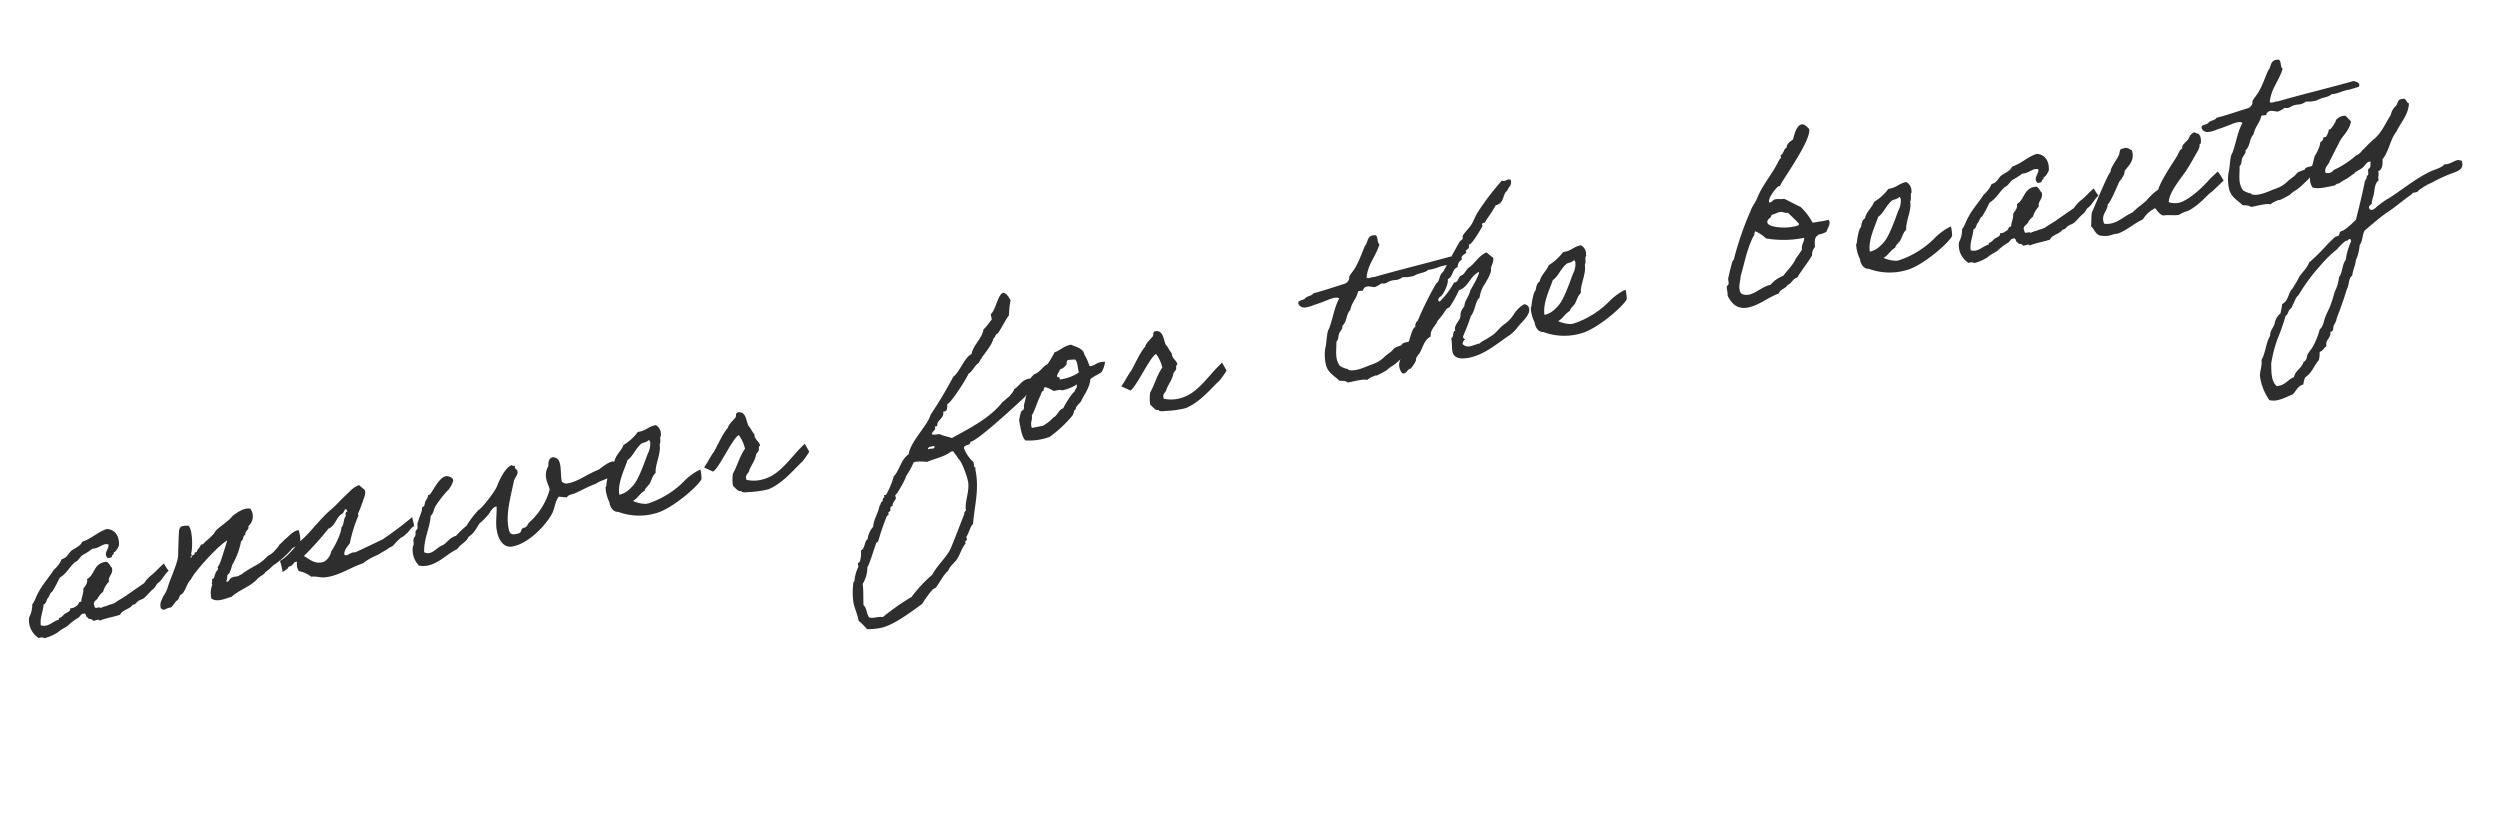 <svg xmlns="http://www.w3.org/2000/svg" width="574.422" height="190.57" viewBox="0 0 574.422 190.57">
  <path id="パス_46" data-name="パス 46" d="M34.662-10.759c-1.219.689-2.12,1.431-3.18,2.014a7.2,7.2,0,0,0-2.12,1.537c-1.537.689-3.021,1.325-4.558,2.014-.795.371-1.749.636-2.544,1.007-.8.424-1.431.212-2.279.477a7.167,7.167,0,0,0-1.537.212c-.159-.477-1.537.159-1.272-.742-.371-1.007.636-1.166,1.007-1.537a4.5,4.5,0,0,1,1.537-1.272,5.371,5.371,0,0,1,1.749-2.014c.053-1.431,1.431-1.484,1.272-3.074-.371-.424-.371-1.272-1.007-1.537-2.968-.265-3.021,2.385-5.088,3.074,0,1.06-.742,1.431-1.272,2.014-.106,1.166-.795,1.749-1.007,2.809-.795-.106-.689.689-1.272.742a1.985,1.985,0,0,1-1.537.265c.053.795-1.06.795-1.537,1.06-.265.159-.424.318-.742.477-.318.212-.742.053-.742.53C7.1-2.65,5.724-1.325,4.187-2.226,4.346-4.134,5.3-5.141,5.724-6.784c.742-.106.8-.9,1.272-1.272s.636-1.06,1.272-1.272a29.28,29.28,0,0,0,2.279-2.809c1.7-.583,2.65-1.961,4.081-2.809.848-.159,1.272-.848,2.014-1.272a14.942,14.942,0,0,0,2.544-1.007c1.643.265,2.544-.9,3.816-.265-.053,1.166-1.7,1.749-.742,3.074.371-.053.954.106,1.007-.265,0-.371.636-.212.53-.742.742-.212,1.06-.8,1.484-1.272.636-2.12-.159-3.975-2.014-4.346-2.279.318-3.763,1.484-6.095,1.8-.53.9-1.8,1.06-2.809,1.537-.848.477-1.219,1.431-2.544,1.484A6.6,6.6,0,0,1,9.54-14.151c-1.378,1.484-3.074,2.7-4.346,4.293C4.452-9.063,3.975-8,3.18-7.314A6.257,6.257,0,0,1,1.908-4.505,4.858,4.858,0,0,0,3.18.583,1.38,1.38,0,0,1,4.452.848,10.389,10.389,0,0,0,7.738.106c.8-.53,2.173-.8,2.544-1.06a12.611,12.611,0,0,1,2.544-1.272c.583-.106.8-.848,1.537-.742.689-.106.265.954.742,1.007.053.636,1.007.371,1.06,1.007.424.159,1.484-.265,1.484.265C19.4-1.007,20.67-.9,22.525-1.113c.742-1.06,2.385-.795,3.286-1.7.636.053.742-.212,1.272-.53.477-.265,1.06-.265,1.537-.477.9-.477,1.59-1.166,2.491-1.643s.689-.848,1.59-1.272c.848-.424,1.855-1.749,2.756-2.226C35.3-8.9,34.662-10.759,34.662-10.759ZM64.024-8.321c.053-.212.9-.53,1.378-.53.8-.053,1.378-1.06,1.113-3.551-1.537.053-2.332.9-3.339,1.431-.371.159-1.113.8-1.537.954a7.626,7.626,0,0,1-1.325,1.166,5.381,5.381,0,0,1-1.908.954c-2.279,1.643-3.127,1.431-5.883,2.6-.583.159-.583.424-1.272.477-.424.371-1.272,0-1.8.212-.583-.053-1.113,1.219-1.537.53.53-.318.265-1.431,1.007-1.537a8.5,8.5,0,0,0,1.06-1.8A16.812,16.812,0,0,0,53.053-12.4c.689-.159.53-1.166,1.272-1.272-.053-1.007,1.113-.8,1.007-1.8A3.008,3.008,0,0,0,56.6-19.292c-1.272-.689-3.445.371-4.346.8-1.166,1.06-3.127,1.7-4.346,2.544-.265.159-.53.583-.8.742A12.528,12.528,0,0,1,45.1-13.939c-.477.265-.689.689-1.272.53-.265.636-1.007.848-1.272,1.537-.689-.212-.371.477-.848.477-.371-.106-.636,1.007-.795.265h.265c0-.265.371-.371,0-.53.636-1.06,1.537-5.724.636-6.572-1.272-.212-1.855-.318-2.226.583-.265.636-1.219,5.088-1.431,5.989-.636,1.8-2.809,4.77-3.6,6.307a7.255,7.255,0,0,1-1.537,2.014c-.424.8-1.113,1.272-1.007,2.544.689.954,1.007.106,2.332.265.583-.371,1.007-.9,1.537-1.272.8-.159.689-1.219,1.537-1.272,1.113-.8,1.484-2.173,2.65-2.915a9.028,9.028,0,0,1,1.59-1.59c1.59-1.431,6.2-4.876,8.321-5.618C49.343-12.031,47.7-8.9,47.17-8.162a2.513,2.513,0,0,1-.53.53c-.053.053.053.424,0,.477-.212.318-.583.53-.742.8a8.719,8.719,0,0,0-.53,1.007c-.106.212-.424.106-.477.265-.212.318,0,.53-.265.742-.106.053.053.424,0,.53a5.522,5.522,0,0,0-.795,3.021c1.166,1.219,3.127.583,4.611.53,2.067-1.272,4.5-1.431,6.466-2.809.954-.742,1.431-.53,2.332-1.325,1.431-.636,1.643-1.06,2.544-1.378A21.934,21.934,0,0,0,64.024-8.321ZM62.487-4.293c.053-.477.848-.159,1.007-.53.477-.106.477-.689,1.272-.477a3.069,3.069,0,0,0,0,2.173,6.506,6.506,0,0,1,2.544,1.8c1.113.053,2.067.689,3.074.742,3.18.318,6.307-1.166,9.169-1.484A13.459,13.459,0,0,1,83.1-3.286c.795-.212.954-.371,1.537-.53a17.147,17.147,0,0,0,1.749-.689,2.345,2.345,0,0,0,.795-.265A19.815,19.815,0,0,1,89.093-6.1a3.065,3.065,0,0,1,.742-.265c.159,0,.636-.424.795-.477.53-.212,1.325-1.113,1.908-1.325.371.318.159-1.06.159-2.173a83.733,83.733,0,0,1-7.579,3.71c-2.226.583-4.611,1.219-6.837,1.749-1.06-.371-1.961.742-2.544,0,.212-1.113,1.06-1.643,1.749-2.279a31.569,31.569,0,0,1,3.127-5.83c.106-.053-.053-.371,0-.477a32.349,32.349,0,0,0,1.8-2.862c.318-.636,1.007-1.378.742-2.279a10.563,10.563,0,0,1-1.007-1.272c-1.431.159-2.491,1.113-3.551,1.749-1.219.742-2.332,1.643-3.6,2.385-2.385,1.219-5.406,3.922-7.632,5.353-1.8.954-4.293,3.551-6.413,4.134a12.7,12.7,0,0,1,.106,2.491C61.056-3.551,61.851-3.922,62.487-4.293Zm8.374.159c-2.226.265-3.021-1.113-4.293-2.173A72.208,72.208,0,0,0,73.3-11.4c1.908-.424,2.173-2.385,4.028-2.862.053-.318.424-.371.477-.742.424-.106.477.212.53.53-.477.053-.583.424-.53,1.007-.636.265-.848,2.067-1.537,2.332-.159,1.272-2.544,4.293-3.339,4.982A3.522,3.522,0,0,1,70.861-4.134Zm69.43-9.964c-1.166,0-2.544.848-3.445,1.219-3.021.583-4.982,1.749-7.526,1.749A1.414,1.414,0,0,1,128-11.819c0-1.219.371-2.7.371-3.869,0-1.007-.265-1.749-1.431-2.014-.848.159-1.166.9-1.272,1.8a4.151,4.151,0,0,0-1.06,2.7c0,1.007.265,1.749.318,2.65a15.618,15.618,0,0,1-6.1,6.572c-.212.159-.636.689-.795.8-.318.212-.689.053-1.007.265-.53.371-.159.954-1.537.954-1.484,0-1.537-.636-1.537-1.59,0-3.233,1.378-6.042,3.339-10.6.477-.8,1.166-1.113,1.166-1.908,0-.424-.424-.636-.424-.9,0-.106.053-.265.053-.371,0-.265-.53.106-.53-.371-1.378,0-3.339,2.438-4.346,4.081-.742,1.219-4.664,4.558-5.194,4.558a21.187,21.187,0,0,0-3.445,3.074,19.467,19.467,0,0,0-2.809,1.8c-1.484.106-2.173,1.06-3.286,1.484-1.219.159-2.332,1.219-3.445,1.219a1.676,1.676,0,0,1-1.166-.424c.53-3.127,2.279-5.035,3.074-7.9.795-.477.954-1.378,1.537-2.014a25.563,25.563,0,0,1,3.551-3.074c.159,0,1.537-1.484,1.537-2.014,0-.636-.9-1.166-1.484-1.166-1.855,0-3.975,3.5-4.664,3.5a.319.319,0,0,1-.212-.053c0,.583-.53.9-.795,1.272a5.653,5.653,0,0,0-.477,1.007c-.053.106-.477.159-.53.265-.159.212-.159.583-.265.742-.424.848-.954,1.484-1.272,2.279-.424.318-.265,1.06-.477,1.537-.053.159-.424.318-.53.53-.159.318-.053.583-.265,1.007-.053.106-.424.371-.477.53-.371.8-.053,1.272-.53,1.749a5.161,5.161,0,0,0-.318,1.8A5.108,5.108,0,0,0,92.114.9a5.339,5.339,0,0,0,1.961.371c2.65,0,5.035-1.855,7.42-2.438.848-.954,2.385-1.166,3.074-2.279,1.378-.477,2.12-1.59,3.074-2.544a12.3,12.3,0,0,0,2.279-1.537c.689-.53,1.113-1.431,2.279-1.537-.212,1.643-1.007,3.657-1.007,5.565,0,2.067.742,4.187,2.862,4.187,3.816,0,8.374-3.286,10.335-5.671.795-.954,1.325-2.915,2.332-3.551a13.665,13.665,0,0,0,1.749.53c.424-.583,1.219-.424,1.8-.53,1.908-.424,3.286-.954,5.3-1.272,2.12-.9,3.816-.212,5.247-2.385C140.662-12.879,140.98-14.1,140.291-14.1Zm19.5,5.671a9.043,9.043,0,0,0-2.014.689,12.7,12.7,0,0,0-2.014,1.113,20.716,20.716,0,0,1-9.222,3.551h-.53a7.558,7.558,0,0,1-2.809-1.219c1.219-.424,1.855-1.378,3.074-1.8.318-.689,1.06-.9,1.537-1.484s1.007-1.7,1.749-2.067c.159-1.855,2.12-4.134,2.12-6.2.424-.477.318-1.378.53-1.749.106-.212.212-.106.212-.53a2.32,2.32,0,0,0-.742-2.279c-1.749-.053-2.491.9-4.346.742a11.54,11.54,0,0,1-3.816,2.332c-.742,1.219-2.173,1.855-2.756,3.286-.742.265-1.007,1.06-1.272,1.8-.636.265-1.484,2.809-1.643,3.339,0,.159-.212.265-.212.265a8.165,8.165,0,0,0,.212,3.6c-.106.954.318,2.385,1.537,2.544A13.759,13.759,0,0,0,147.817-.53c3.975-.265,11.024-4.452,11.819-5.724A10.758,10.758,0,0,0,159.795-8.427Zm-10.388-8.9c.212,0,.212.318.265.477a4.77,4.77,0,0,1-1.06,2.544c-.954,1.537-3.021,5.194-4.611,6.466a11,11,0,0,1-1.537,1.007,4.653,4.653,0,0,1-2.067.53c.053-2.7,2.438-5.724,3.392-7.473,1.431-.636,2.279-2.226,3.816-3.074C148.029-17.066,148.718-16.854,149.407-17.331Zm32.33,9.593c-2.014,1.484-4.717,3.869-7.685,4.187a7.675,7.675,0,0,1-4.293-.53c-.265-1.272.742-1.272,1.007-2.014.795-1.272,1.7-1.855,2.279-3.339.159-.212.53-.424.742-.742.159-.265.053-1.007.53-1.007,0-1.06-1.007-1.59-.795-2.809-.424-.689-.583-1.643-1.007-2.279-.212-1.378-.053-3.021-1.272-3.339-1.166-.371-.954.636-1.219.954-.424.371-2.12,1.431-2.173,2.014-.954.477-3.551,4.028-4.24,4.823-.689.53-2.12,2.385-2.915,3.074-.053-.053,1.855,1.325,1.855,1.325,1.484-.424,5.883-6.731,7.42-7.1a8.6,8.6,0,0,1,.8,3.339c-1.59,1.537-2.385,3.392-3.816,5.088a8.785,8.785,0,0,0-.53,2.756c.477.583.848,1.537,1.537,1.537.265.053.159.212.265.265a2.889,2.889,0,0,0,1.272.265,22.579,22.579,0,0,0,4.823.265c3.551-.8,6.148-3.074,8.9-4.823a20.917,20.917,0,0,0,1.908-1.855s-.689-2.067-.689-2.014S182.532-8.427,181.737-7.738Zm56.392-5.3a1.547,1.547,0,0,0,.106-.477c0-.371-.212-.583-.106-1.007h-.265c-1.749,0-2.332,1.166-3.816,1.749-.265.636-.9.9-1.325,1.378-.689.265-1.113.689-1.8.954-3.551,3.127-8.639,4.5-13.038,5.936-.742-.477-1.59-.742-2.332-1.272-.53-.424-1.59,0-2.014-.53.212-.424.689-.636,1.007-1.007v-.53h.53l.265-.742c.636-.742,1.8-1.06,1.749-2.279,1.113.212,1.06-.8,1.272-1.537.795.053,5.459-4.876,6.1-5.883,1.113-.424,1.7-1.59,2.809-2.014,1.166-1.59,3.657-3.18,4.346-4.823a1.8,1.8,0,0,0,.742-.8l.53-.212c1.166-1.166,2.12-2.491,3.286-3.6a18.083,18.083,0,0,1,1.007-3.286c-.371-.848-.424-1.537-1.272-2.014-1.325,0-2.491,3.6-3.816,4.293v1.272c-.159,0-1.643,1.537-2.279,1.8-.742,2.067-3.021,3.074-3.816,5.088-1.7.371-3.5,3.6-5.088,4.293a98.943,98.943,0,0,1-6.837,7.632c-.848,2.014-5.83,5.247-6.625,7.9-2.014.848-2.65,3.127-4.346,4.346a18.417,18.417,0,0,1-2.544,3.816h-.477v.477a.753.753,0,0,0-.53.8c-.583.053-.583.742-1.007,1.007-.53,1.537-1.855,2.6-2.279,4.346a5.129,5.129,0,0,0-1.8,2.544c-.954.477-.9,1.961-2.014,2.279a6.211,6.211,0,0,1-.795,2.544l-.477.212V20.4a9.309,9.309,0,0,0-1.537,3.074l-.265.212a16.962,16.962,0,0,0-.9,4.558c0,1.378.371,2.756.371,4.081V32.6a17.143,17.143,0,0,1,1.537,2.279,15.653,15.653,0,0,0,3.127.318c2.968,0,7.685-2.332,10.388-3.6a31.874,31.874,0,0,1,3.021-2.809l.795-.265c1.219-1.06,2.12-2.438,3.551-3.286.636-1.06,1.749-1.431,2.544-2.279.9-.954,1.484-2.226,2.544-3.074V19.4l.477-.265v-.742c.742-.689,1.272-2.12,2.067-2.6,1.219-4.293,2.915-7.42,2.915-11.978a2.685,2.685,0,0,1,.106-.689c-.212,0-.265-.212-.265-.371a5.143,5.143,0,0,0,.053-.9,8.113,8.113,0,0,1-1.537-3.6c.265-.848,1.643-.159,1.749-1.113,1.431.265,12.508-6.625,14.416-7.844C236.539-11.077,238.288-12.826,238.129-13.038ZM212.848-3.5h.689l.053.159c0,.318-.212.371-.477.371A3.929,3.929,0,0,0,212-3.021C212.053-3.445,212.477-3.5,212.848-3.5ZM191.383,32.33c-.477-.954-.106-2.173-.742-3.021.212-1.59.636-3.18.742-4.823a7.5,7.5,0,0,0,1.8-3.6c.53-.371,2.491-4.187,3.074-5.088l.477-.212a53.774,53.774,0,0,1,3.074-5.353l.477-.265V9.487l.53-.265c.159-.477,0-1.007.742-1.007.053-.689.689-1.06,1.06-1.537v-.8c.424-.053,3.074-3.18,3.286-3.816a16.592,16.592,0,0,0,2.279-2.756l.53-.053a13.553,13.553,0,0,1,2.544.53c1.855-.424,4.134-.371,5.83-1.272h.53c.159.636.636,1.113.742,1.8.795.8,1.272,4.558,1.272,5.618,0,2.385-1.7,4.4-1.749,6.572a.748.748,0,0,0-.53.742c-.265.265-3.869,6.2-4.823,7.42-1.431,1.749-3.6,2.968-5.088,4.823a31.11,31.11,0,0,0-5.618,4.081,53.818,53.818,0,0,0-7.367,3.286C193.5,32.436,192.337,32.807,191.383,32.33Zm46-44.414c-.9.848-1.113,2.067-1.749,3.18-.159.318-.053.689-.265,1.007-.106.212-.636.318-.742.53a18.516,18.516,0,0,0-.795,1.8c0,1.749-.159,3.71.53,4.823a13.848,13.848,0,0,0,5.618.265,28.247,28.247,0,0,0,6.095-3.816c.636-.689.424-1.166,1.06-1.272-.159-.477,1.166-1.219,1.484-1.537,1.06-1.537,2.438-2.491,3.074-4.558,0-.053.106-.159.954-.477.795-.318.265-.053,1.113-.371.424-.159.636-.212.742-.265A5.818,5.818,0,0,0,255.778-15a3.824,3.824,0,0,0-2.173.106c-.742.265-.053.053-.795.212-.424.106-.689,0-.742-.106a10.864,10.864,0,0,0-.636-2.756c.053-1.484-1.749-2.173-2.6-2.809-1.7,0-2.6.8-4.028,1.007a21.661,21.661,0,0,1-2.067,2.332c-1.378.424-2.014,1.537-3.551,1.749a13.185,13.185,0,0,0-1.272,1.007A11.86,11.86,0,0,1,237.387-12.084Zm9.964-4.929a9.863,9.863,0,0,1,1.8.212c.477.636.159,2.067.265,3.074a10.168,10.168,0,0,1-4.611.742c.106-.477-.212-.9-.265-.477-.689-.53.583-1.272.742-1.8a2.391,2.391,0,0,0,1.8-1.007C246.98-16.695,247.3-16.695,247.351-17.013Zm-6.36,5.088c.848.212,1.325.848,2.014,1.272.689,0,1.431-.106,1.8.212a8.919,8.919,0,0,0,3.6-.689c0,.848-.424.848-.795,1.484a8.1,8.1,0,0,0-1.749,1.537A15.787,15.787,0,0,0,244.33-6.36c-1.007.159-1.484,1.06-2.279,1.537-.318.159-.318.053-.53.265a10.334,10.334,0,0,1-2.544,1.272h-2.6c-.212-1.325.53-1.7.53-2.809,1.007-1.113,1.749-2.756,2.809-4.081.265-.371.371-.954,1.007-1.007C240.62-11.607,240.938-11.607,240.991-11.925Zm38.425,4.187c-2.014,1.484-4.717,3.869-7.685,4.187a7.675,7.675,0,0,1-4.293-.53c-.265-1.272.742-1.272,1.007-2.014.8-1.272,1.7-1.855,2.279-3.339.159-.212.53-.424.742-.742.159-.265.053-1.007.53-1.007,0-1.06-1.007-1.59-.795-2.809-.424-.689-.583-1.643-1.007-2.279-.212-1.378-.053-3.021-1.272-3.339-1.166-.371-.954.636-1.219.954-.424.371-2.12,1.431-2.173,2.014-.954.477-3.551,4.028-4.24,4.823-.689.53-2.12,2.385-2.915,3.074-.053-.053,1.855,1.325,1.855,1.325,1.484-.424,5.883-6.731,7.42-7.1a8.6,8.6,0,0,1,.795,3.339c-1.59,1.537-2.385,3.392-3.816,5.088a8.783,8.783,0,0,0-.53,2.756c.477.583.848,1.537,1.537,1.537.265.053.159.212.265.265a2.889,2.889,0,0,0,1.272.265A22.579,22.579,0,0,0,272-1.007c3.551-.8,6.148-3.074,8.9-4.823a20.921,20.921,0,0,0,1.908-1.855s-.689-2.067-.689-2.014S280.211-8.427,279.416-7.738Zm45.9,1.484c-.742.106-1.7-.053-1.961.53a15.535,15.535,0,0,0-1.537.265c-.477.212-.795.583-1.219.8-.053,0-1.431.689-1.484.742A7.02,7.02,0,0,1,316.2-2.756c-1.855.265-4.187,1.06-5.883.265-.053-.053,0-.212-.212-.265a5.1,5.1,0,0,1-1.537-1.007c-.9-1.961-.053-3.6.265-5.618.636-.371.636-1.219,1.007-1.749.318-.53,1.06-.848,1.007-1.537,1.378-.848,1.272-2.385,2.544-3.286.583-1.59,1.961-2.332,2.544-3.816.371-.159,1.325.265,1.272-.265.9-1.06,2.173.106,2.809,0a6.558,6.558,0,0,0,1.537-.53,1.811,1.811,0,0,0,1.484,0c1.749-.53,1.855.318,3.6-.477a7.346,7.346,0,0,0,2.544.212c1.431-.53,2.438-.106,3.551-.742,1.643.159,2.6-.318,4.081-.265-.053.053,1.06-.106,2.385-.212.636-.8-.265-1.219-.9-1.537-5.883.477-12.137.742-18.02,1.272-.53-.159-1.7.265-1.8-.265.848-2.915,3.074-4.4,4.346-6.89-.583-.477.265-2.279-.8-2.279-1.749-.212-1.643,1.378-2.544,2.014-.954,1.378-1.749,2.809-2.809,4.081-.53.742-1.643,1.59-2.014,2.067-.159.212-.106.53-.265.742a1.814,1.814,0,0,1-1.007.742c-2.544.265-4.982.636-7.632.8-.371.53-1.537.318-2.014.742-.477.477-1.908,0-1.8,1.007.53,1.749,2.7.954,4.346.795,1.166-.159,2.438-.424,3.021-.53.8-.106,1.7-.159,2.067.265-1.484,1.8-2.332,4.293-3.6,6.36-.742.689-1.113,3.021-1.749,4.346a9.735,9.735,0,0,0-.53,4.028c.265,1.8,1.643,2.756,2.279,3.816.689.212,1.484.265,1.8.795,1.537.053,3.445-.212,4.558.265a4.43,4.43,0,0,1,1.537-.53c1.113-.265.265.106,1.06-.106.477-.106,1.431-.424,1.749-.53.636-.159.689-.371,1.007-.477a5.032,5.032,0,0,1,1.113-.477,14.435,14.435,0,0,0,2.279-1.325c.848-.424,1.431-1.113,2.7-1.7C325.1-5.141,326.109-5.618,325.314-6.254Zm15.953-8.8c-.477,1.272-1.643,1.908-2.014,3.286-1.537,1.325-1.007,1.7-1.537,2.544-.424.636-1.59,1.378-1.59,2.332a.319.319,0,0,0,.053.212c-.848.106-.53,1.378-1.272,1.537,0,1.325-.318,1.961-.318,3.074,0,1.7,1.749,2.12,3.392,2.12,3.71,0,7-1.961,10.017-3.233a8.089,8.089,0,0,0,2.491-1.643c1.113-.954,3.286-2.067,3.286-3.6a1.16,1.16,0,0,0-1.007-1.166,6.931,6.931,0,0,0-2.7,1.8,8.188,8.188,0,0,1-2.491,1.8c-1.378.583-2.385,1.749-3.6,2.12-1.06.53-2.544.8-2.862,1.166-.848,0-1.484.212-2.226.212a1.768,1.768,0,0,1-1.7-.848,2.1,2.1,0,0,1,.53-.8c.159,0,.212-.053.212-.106,0-.106-.318-.318-.318-.636a.9.9,0,0,1,.106-.265,44.316,44.316,0,0,0,2.544-4.081c1.431-1.272,1.643-3.233,2.809-3.816a7.14,7.14,0,0,1,1.484-2.544c.212-.212,2.332-2.438,2.332-3.339,0-.689.954-1.325,1.007-2.491a17.8,17.8,0,0,1-1.272-1.537c-1.855.424-2.862,1.749-4.346,2.544-.9.212-1.537,1.484-2.279,1.537s-1.007,1.325-1.749,1.325a.478.478,0,0,1-.265-.053,17.211,17.211,0,0,1-4.028,3.657,1.1,1.1,0,0,1-.318-.106c0-.636.318-.8.795-1.007.318-.053,2.226-2.173,2.279-3.551,1.378-.318,1.325-2.067,2.756-2.279a1.976,1.976,0,0,1,1.325-1.537c0-.053-.053-.106-.053-.212,0-.848,1.325-.9,1.325-1.166,0-.106-.053-.265-.053-.371,0-.159.636-.371.8-.53.106-.159.106-.8.318-.8.742,0,3.763-3.551,3.763-3.6s-.053-.212-.053-.318c0-.265.371-.318.477-.318.053,0,.159.053.212.053,0-.212,2.491-2.438,3.18-3.445,2.279-.159,1.961-2.226,3.286-2.809.371-.742,1.272-.954,1.272-2.067,0-.371-.371-.424-.583-.424-.265,0-.583.159-.9.159a.857.857,0,0,1-.53-.212,60.338,60.338,0,0,0-6.89,6.148c-.742.8-1.272,1.749-2.014,2.544-.689.689-1.643,1.272-2.332,2.014-.159.212-.053.53-.212.742s-.583.318-.795.53c-2.12,2.438-3.5,4.24-5.088,6.1-1.007.424-1.007,1.855-2.014,2.279a74.424,74.424,0,0,0-5.83,7.632c-.53.212-.689.689-.8,1.272-.848.053-1.749,2.756-2.809,4.081-.742,1.484-2.544,2.491-2.544,4.293,0,.53.212,1.59.689,1.59.9,0,.954-.8,1.8-.8.106,0,1.59-1.378,1.59-1.749,0-.53.9-1.06,1.272-1.537.9-1.113,1.537-2.65,3.074-3.074.159-1.7,1.59-2.12,2.279-3.286a14.092,14.092,0,0,0,2.279-2.067c.371-.318.795-.318,1.007-.477a25.244,25.244,0,0,0,2.809-3.339c2.438-.424,3.074-2.7,5.353-3.286C344.076-18.285,342.168-16.059,341.267-15.052Zm35.086,6.625a9.043,9.043,0,0,0-2.014.689,12.7,12.7,0,0,0-2.014,1.113A20.715,20.715,0,0,1,363.1-3.074h-.53a7.557,7.557,0,0,1-2.809-1.219c1.219-.424,1.855-1.378,3.074-1.8.318-.689,1.06-.9,1.537-1.484s1.007-1.7,1.749-2.067c.159-1.855,2.12-4.134,2.12-6.2.424-.477.318-1.378.53-1.749.106-.212.212-.106.212-.53a2.32,2.32,0,0,0-.742-2.279c-1.749-.053-2.491.9-4.346.742a11.541,11.541,0,0,1-3.816,2.332c-.742,1.219-2.173,1.855-2.756,3.286-.742.265-1.007,1.06-1.272,1.8-.636.265-1.484,2.809-1.643,3.339,0,.159-.212.265-.212.265a8.165,8.165,0,0,0,.212,3.6c-.106.954.318,2.385,1.537,2.544A13.759,13.759,0,0,0,364.375-.53c3.975-.265,11.024-4.452,11.819-5.724A10.758,10.758,0,0,0,376.353-8.427Zm-10.388-8.9c.212,0,.212.318.265.477a4.77,4.77,0,0,1-1.06,2.544c-.954,1.537-3.021,5.194-4.611,6.466a11,11,0,0,1-1.537,1.007,4.653,4.653,0,0,1-2.067.53c.053-2.7,2.438-5.724,3.392-7.473,1.431-.636,2.279-2.226,3.816-3.074C364.587-17.066,365.276-16.854,365.965-17.331Zm59.36,2.544a1.185,1.185,0,0,0-.159-.53,11.4,11.4,0,0,1-2.332,0,6.221,6.221,0,0,1-1.378-.053,13.969,13.969,0,0,0-2.014-4.081c-1.06-.689-3.18-2.544-3.445-2.544-.742,0-1.272-.265-1.855-.265-.689,0-.795.477-1.431.477a.141.141,0,0,1-.159-.159c0-1.06,2.491-3.127,2.915-3.127.106,0,.212.053.318.053-.689,0,9.01-8.745,9.01-11.554,0-.053-.689-1.431-1.484-1.431-1.272,0-2.173,2.12-2.6,3.021-.8.371-1.59.636-1.8,1.537-.848.265-.9,1.325-1.8,1.537.053.159.106.212.106.318,0,.318-.371.424-.583.689-2.173,2.915-4.717,4.664-6.625,7.632-.636.954-1.484,1.59-2.014,2.544a71.15,71.15,0,0,0-5.883,10.176c-.053.159-.371.265-.477.53-.689,1.325-1.325,2.809-1.537,3.286-.265.424-.106,1.06-.265,1.537-.053.106-.477.371-.53.53-.159.583,0,1.325-.212,2.014.53,2.067,1.7,3.6,3.975,3.6,2.862,0,4.664-1.325,7.685-1.8.424-.9,1.749-.795,2.332-1.537,1.06-.159,1.325-1.166,2.544-1.272,1.325-1.537,2.968-2.809,4.293-4.346a2.636,2.636,0,0,1,1.007-1.749c.159-.9.212-1.855.795-2.332.477-.159.371-.318.689-.318a4.568,4.568,0,0,0,1.8-.318C424.583-13.409,425.325-14.1,425.325-14.787Zm-6.943-.848c-.212.477-1.378.318-1.855.318-1.8,0-5.247-.954-5.247-2.014,0-.954,1.113-.8,1.272-1.59.8,0,1.325-.265,1.961-.265.8,0,1.06.53,1.855.53.424.689.742,1.007,1.007,1.484A11,11,0,0,1,418.382-15.635Zm-16.324,12.4c0-1.378.583-2.12.848-3.233,1.537-2.968,2.756-6.2,4.823-8.639.212-.212.159-.742.477-.8a8.554,8.554,0,0,1,2.067,2.067,23.991,23.991,0,0,0,8.639,1.537c-.159,1.007-1.007,1.378-1.007,2.544A18.809,18.809,0,0,1,416.1-8c-.9,1.378-2.385,2.226-3.551,3.339a6.969,6.969,0,0,0-3.286,1.484c-1.855,0-3.657,1.272-5.3,1.272C403.277-1.908,402.058-2.12,402.058-3.233Zm50.456-5.194a9.043,9.043,0,0,0-2.014.689,12.7,12.7,0,0,0-2.014,1.113,20.715,20.715,0,0,1-9.222,3.551h-.53a7.557,7.557,0,0,1-2.809-1.219c1.219-.424,1.855-1.378,3.074-1.8.318-.689,1.06-.9,1.537-1.484s1.007-1.7,1.749-2.067c.159-1.855,2.12-4.134,2.12-6.2.424-.477.318-1.378.53-1.749.106-.212.212-.106.212-.53A2.32,2.32,0,0,0,444.4-20.4c-1.749-.053-2.491.9-4.346.742a11.541,11.541,0,0,1-3.816,2.332c-.742,1.219-2.173,1.855-2.756,3.286-.742.265-1.007,1.06-1.272,1.8-.636.265-1.484,2.809-1.643,3.339,0,.159-.212.265-.212.265a8.165,8.165,0,0,0,.212,3.6c-.106.954.318,2.385,1.537,2.544A13.759,13.759,0,0,0,440.536-.53c3.975-.265,11.024-4.452,11.819-5.724A10.758,10.758,0,0,0,452.514-8.427Zm-10.388-8.9c.212,0,.212.318.265.477a4.77,4.77,0,0,1-1.06,2.544c-.954,1.537-3.021,5.194-4.611,6.466a11,11,0,0,1-1.537,1.007,4.653,4.653,0,0,1-2.067.53c.053-2.7,2.438-5.724,3.392-7.473,1.431-.636,2.279-2.226,3.816-3.074C440.748-17.066,441.437-16.854,442.126-17.331Zm44.255,6.572c-1.219.689-2.12,1.431-3.18,2.014a7.2,7.2,0,0,0-2.12,1.537c-1.537.689-3.021,1.325-4.558,2.014-.795.371-1.749.636-2.544,1.007-.8.424-1.431.212-2.279.477a7.168,7.168,0,0,0-1.537.212c-.159-.477-1.537.159-1.272-.742-.371-1.007.636-1.166,1.007-1.537a4.5,4.5,0,0,1,1.537-1.272,5.371,5.371,0,0,1,1.749-2.014c.053-1.431,1.431-1.484,1.272-3.074-.371-.424-.371-1.272-1.007-1.537-2.968-.265-3.021,2.385-5.088,3.074,0,1.06-.742,1.431-1.272,2.014-.106,1.166-.795,1.749-1.007,2.809-.8-.106-.689.689-1.272.742a1.985,1.985,0,0,1-1.537.265c.053.795-1.06.795-1.537,1.06-.265.159-.424.318-.742.477-.318.212-.742.053-.742.53-1.431.053-2.809,1.378-4.346.477.159-1.908,1.113-2.915,1.537-4.558.742-.106.8-.9,1.272-1.272s.636-1.06,1.272-1.272a29.281,29.281,0,0,0,2.279-2.809c1.7-.583,2.65-1.961,4.081-2.809.848-.159,1.272-.848,2.014-1.272a14.942,14.942,0,0,0,2.544-1.007c1.643.265,2.544-.9,3.816-.265-.053,1.166-1.7,1.749-.742,3.074.371-.053.954.106,1.007-.265,0-.371.636-.212.53-.742.742-.212,1.06-.8,1.484-1.272.636-2.12-.159-3.975-2.014-4.346-2.279.318-3.763,1.484-6.1,1.8-.53.9-1.8,1.06-2.809,1.537-.848.477-1.219,1.431-2.544,1.484a6.6,6.6,0,0,1-2.279,2.067c-1.378,1.484-3.074,2.7-4.346,4.293-.742.8-1.219,1.855-2.014,2.544a6.256,6.256,0,0,1-1.272,2.809A4.858,4.858,0,0,0,454.9.583a1.38,1.38,0,0,1,1.272.265,10.389,10.389,0,0,0,3.286-.742c.795-.53,2.173-.8,2.544-1.06a12.61,12.61,0,0,1,2.544-1.272c.583-.106.8-.848,1.537-.742.689-.106.265.954.742,1.007.053.636,1.007.371,1.06,1.007.424.159,1.484-.265,1.484.265,1.749-.318,3.021-.212,4.876-.424.742-1.06,2.385-.795,3.286-1.7.636.053.742-.212,1.272-.53.477-.265,1.06-.265,1.537-.477.9-.477,1.59-1.166,2.491-1.643s.689-.848,1.59-1.272c.848-.424,1.855-1.749,2.756-2.226C487.017-8.9,486.381-10.759,486.381-10.759ZM512.51-7.42c-1.8,1.325-4.611,3.127-7.049,3.6a4.442,4.442,0,0,1-2.756-.53c.424-2.173,3.816-4.876,5.141-6.2s2.544-2.862,3.816-4.293c.265-.477.477-.636.477-1.06.053-.265.159-.106.265-.212.371-.583.583-2.438-.477-2.544-.371-.742-1.272.053-1.537.212a2.946,2.946,0,0,1-1.272,1.272c-.424.371-1.007.53-1.007,1.272-.8.265-1.06,1.007-1.537,1.537-1.537,1.643-4.664,4.717-5.671,6.678a14.96,14.96,0,0,0-3.286,2.067c-1.219.689-2.438,1.219-3.6,2.014-2.173.424-4.24,2.173-6.837,1.272-.424-2.279,1.325-2.6,1.643-4.187.742-.318,3.127-3.975,3.6-4.611.583-.53,1.537-1.272,1.7-2.226,1.219-1.113,2.756-1.855,2.544-4.293-.583-.371-.848-1.06-2.014-.8-.795-.106-.742.636-1.007,1.007-.106.636-2.809,2.862-2.7,3.657-.9.53-5.406,7.579-6.042,8.374-.371.954-.477,2.12-.8,3.074.636.8.689,2.226,1.8,2.544a4.878,4.878,0,0,0,2.809.265c.371-.053.848.053,1.272,0,2.12-.371,4.187-1.643,6.1-2.067A6.922,6.922,0,0,1,499.366-3.6c.424.8.742,1.643,1.537,2.014,1.166,0,2.385.53,3.551.53a7.3,7.3,0,0,1,2.067-.477c2.491-.53,5.83-3.18,5.989-3.127s3.5-2.173,3.5-2.173a16.976,16.976,0,0,0-.9-2.279C514.948-9.01,513.3-8.056,512.51-7.42Zm24.221,1.166c-.742.106-1.7-.053-1.961.53a15.537,15.537,0,0,0-1.537.265c-.477.212-.795.583-1.219.8-.053,0-1.431.689-1.484.742a7.02,7.02,0,0,1-2.915,1.166c-1.855.265-4.187,1.06-5.883.265-.053-.053,0-.212-.212-.265a5.1,5.1,0,0,1-1.537-1.007c-.9-1.961-.053-3.6.265-5.618.636-.371.636-1.219,1.007-1.749.318-.53,1.06-.848,1.007-1.537,1.378-.848,1.272-2.385,2.544-3.286.583-1.59,1.961-2.332,2.544-3.816.371-.159,1.325.265,1.272-.265.9-1.06,2.173.106,2.809,0a6.557,6.557,0,0,0,1.537-.53,1.811,1.811,0,0,0,1.484,0c1.749-.53,1.855.318,3.6-.477a7.346,7.346,0,0,0,2.544.212c1.431-.53,2.438-.106,3.551-.742,1.643.159,2.6-.318,4.081-.265-.053.053,1.06-.106,2.385-.212.636-.8-.265-1.219-.9-1.537-5.883.477-12.137.742-18.02,1.272-.53-.159-1.7.265-1.8-.265.848-2.915,3.074-4.4,4.346-6.89-.583-.477.265-2.279-.795-2.279-1.749-.212-1.643,1.378-2.544,2.014-.954,1.378-1.749,2.809-2.809,4.081-.53.742-1.643,1.59-2.014,2.067-.159.212-.106.53-.265.742a1.814,1.814,0,0,1-1.007.742c-2.544.265-4.982.636-7.632.8-.371.53-1.537.318-2.014.742-.477.477-1.908,0-1.8,1.007.53,1.749,2.7.954,4.346.795,1.166-.159,2.438-.424,3.021-.53.795-.106,1.7-.159,2.067.265-1.484,1.8-2.332,4.293-3.6,6.36-.742.689-1.113,3.021-1.749,4.346a9.735,9.735,0,0,0-.53,4.028c.265,1.8,1.643,2.756,2.279,3.816.689.212,1.484.265,1.8.795,1.537.053,3.445-.212,4.558.265a4.43,4.43,0,0,1,1.537-.53c1.113-.265.265.106,1.06-.106.477-.106,1.431-.424,1.749-.53.636-.159.689-.371,1.007-.477a5.031,5.031,0,0,1,1.113-.477,14.432,14.432,0,0,0,2.279-1.325c.848-.424,1.431-1.113,2.7-1.7C536.519-5.141,537.526-5.618,536.731-6.254Zm-.954,4.876c1.166.689,3.233.53,5.088.53.318-.106.477-.371,1.007-.265a15.454,15.454,0,0,1,2.014-.742c.53-.212,1.59-.742,1.8-.8.265,0,.106-.159.265-.212.636-.318,1.431-.477,2.014-.795.636-.318,1.113-1.219,2.014-1.007-.159.583-.106,1.378-.742,1.537-.424.318,0,1.484-.742,1.537,0,.742-.689.848-.795,1.484-1.113,2.7-2.332,5.3-3.551,7.9a19.489,19.489,0,0,1-3.074,1.8c-.318.159-.689.053-1.007.265-.212.106-.265.583-.477.742-.318.159-.8.106-1.06.265-.159.106-.53.371-.742.477-.53.318-1.007.689-1.537,1.06a48.424,48.424,0,0,1-4.558,3.021c-.795,1.325-2.332,2.067-3.074,3.074-.583.8-1.166,1.325-1.749,2.014-1.272.8-1.431,2.65-3.074,3.074-.159.742-.53,1.325-.742,2.014a3.85,3.85,0,0,0-1.8,2.067c-.424.9-1.378,1.325-1.537,2.544-1.272,1.378-1.749,3.6-3.021,5.088-.106,1.431-.8,2.226-1.06,3.551a12.753,12.753,0,0,0,1.06,5.83c1.59.848,3.763.106,5.565-.265.9-.583,1.378-1.643,2.809-1.749a4.608,4.608,0,0,1,.742-1.537c1.7-.689,2.491-2.279,3.816-3.286a7.053,7.053,0,0,0,.53-1.8c.848-.106,1.113-.742,1.8-1.007-.053-1.59,1.484-1.59,1.484-3.074.848.159.795-.9,1.06-1.272,0,0,.212-.212.212-.265a3.644,3.644,0,0,0,.8-1.272c1.219-1.961,2.438-3.975,3.551-6.1.742-.8.742-2.332,1.8-2.809.371-1.219,1.113-2.067,1.484-3.286a11.028,11.028,0,0,0,1.537-3.286c.9-.742,1.007-2.279,1.8-3.074,1.855-1.007,3.763-2.173,5.83-3.074,2.12-.848,4.24-2.12,6.36-3.021.106-.53,1.378,0,1.537-.477a13.744,13.744,0,0,1,3.551-1.272,31.662,31.662,0,0,1,5.353-1.272C569.644,1.272,570.81.9,570.6-.795c-1.272-1.007-2.067.318-4.081,0-1.007.742-2.438.689-3.551,1.007C559.2,1.219,555.917,3.074,552.525,4.4a13.694,13.694,0,0,0-2.544,1.113c-.636.159-1.59,1.272-2.279.53-.371-1.166.848-.689.795-1.537.212-.53.477-1.007.742-1.537.477-1.166.689-2.544,1.8-3.074-.212-.9.424-1.06.212-2.014,1.113-.265,1.378-1.378,1.537-2.544,1.8-1.484,2.544-4.081,4.346-5.618,1.378-1.908,3.392-3.18,4.081-5.83-.636-.212-.318-1.431-1.272-1.272-1.272-.212-1.166.848-1.8,1.272a3.672,3.672,0,0,0-1.537,1.8c-1.272,1.325-2.491,3.074-3.816,4.028a6.425,6.425,0,0,1-.742.53,20.831,20.831,0,0,0-2.067,1.272c-.212.212-.53.318-.742.53a5.818,5.818,0,0,0-.742.477,2.879,2.879,0,0,1-1.537.8A19.815,19.815,0,0,1,541.342-4.4a1.676,1.676,0,0,1-2.014.265c-.053-1.378,1.113-1.59,1.537-2.544.636-.742,2.014-2.6,2.65-3.339,1.113-1.7,3.074-2.491,3.816-4.558a15.345,15.345,0,0,0-1.007-1.537,2.768,2.768,0,0,0-2.279.53c-.106,0-.159.424-.265.477-.212.106-.583.742-.795.848s-.477.636-1.007.53a3.253,3.253,0,0,1-1.007,1.537c-.106.053-.424-.106-.53,0-.053.053-.106.371-.212.477a2.1,2.1,0,0,1-.795.53c.053.583-1.325,2.385-1.643,2.65-.371.318-.954,2.173-1.325,2.438C536.095-4.664,534.982-3.18,535.777-1.378Zm6.1,13.25c.212,0,.212.318.265.53a16.03,16.03,0,0,0-2.067,4.028c-1.06.9-1.219,2.7-2.279,3.6a9.053,9.053,0,0,1-1.537,3.021c-.53.954-.954,1.908-1.537,2.809-.53.9-1.219,1.7-1.749,2.544-.583.9-.8,2.014-1.8,2.544a16.275,16.275,0,0,1-2.279,3.551c-.424.53-1.113,1.007-1.537,1.537-.265.318-.371,1.378-1.272,1.537-.583,1.325-2.279,1.59-2.809,3.021-1.59.265-2.279,1.484-4.293,1.272-1.06-1.378-.583-3.392-.265-5.3a29.43,29.43,0,0,1,2.544-5.353,47.8,47.8,0,0,0,2.809-4.823c.53-.159.689-.689,1.007-1.06.318-.318.848-.477,1.007-1.007.636-.636.954-1.59,1.8-2.014a40.773,40.773,0,0,1,6.095-5.618,27.2,27.2,0,0,1,4.558-3.021,13.642,13.642,0,0,1,2.332-1.537C541.4,12.243,541.5,11.925,541.872,11.872Z" transform="translate(5.684 146.651) rotate(-11)" fill="#2e2e2e"/>
</svg>
